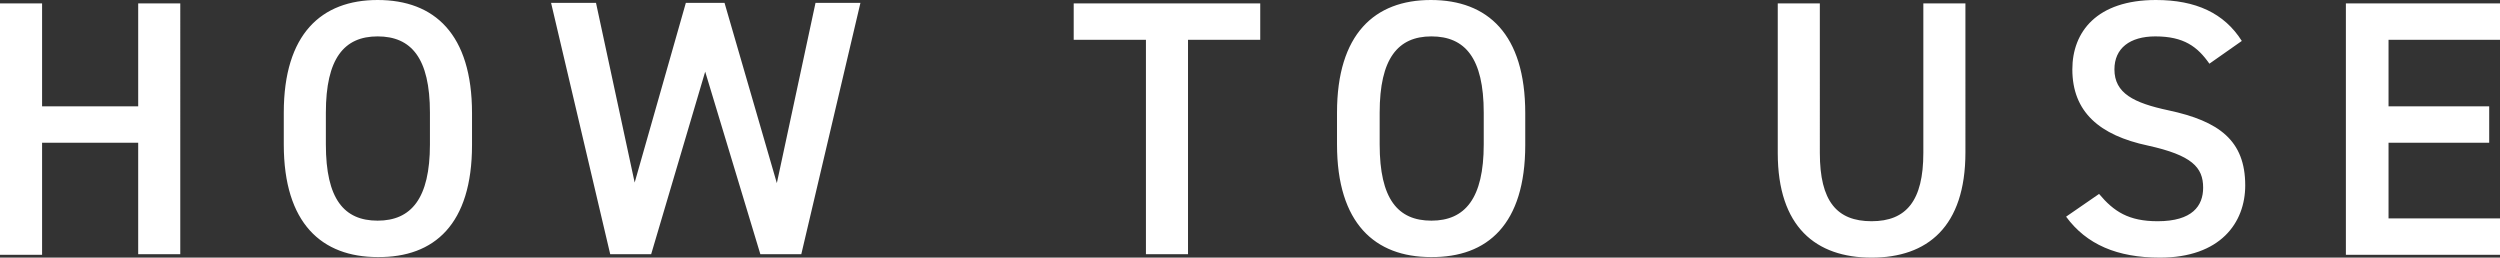 <?xml version="1.0" encoding="utf-8"?>
<!-- Generator: Adobe Illustrator 27.8.1, SVG Export Plug-In . SVG Version: 6.00 Build 0)  -->
<svg version="1.1" id="レイヤー_1" xmlns="http://www.w3.org/2000/svg" xmlns:xlink="http://www.w3.org/1999/xlink" x="0px"
	 y="0px" viewBox="0 0 439.6 45.3" style="enable-background:new 0 0 439.6 45.3;" xml:space="preserve">
<rect x="0" y="0" width="439.6" height="45.3" fill="#333333" stroke="none"/>
<style type="text/css">
	.st0{fill:#FFFFFF;}
</style>
<path id="パス_393" class="st0" d="M7.4,0.6H0v44.2h7.4V25.1h16.9v19.6h7.4V0.6h-7.4v18.1H7.4V0.6z M83,25.5v-5.6
	C83,6,76.4,0,66.4,0c-9.9,0-16.5,6-16.5,19.8v5.6c0,13.9,6.7,19.8,16.5,19.8C76.4,45.3,83,39.4,83,25.5L83,25.5z M57.3,19.8
	c0-9.5,3.2-13.4,9.1-13.4s9.2,3.8,9.2,13.4v5.6c0,9.5-3.3,13.4-9.2,13.4s-9.1-3.8-9.1-13.4L57.3,19.8z M124,12.6l9.7,32.1h7.2
	l10.4-44.2h-7.9l-6.8,31.7l-9.2-31.7h-6.8l-9,31.6l-6.8-31.6h-7.9l10.4,44.2h7.2L124,12.6z M188.8,0.6V7h12.7v37.7h7.4V7h12.7V0.6
	H188.8z M268.2,25.5v-5.6C268.2,6,261.6,0,251.6,0c-9.9,0-16.5,6-16.5,19.8v5.6c0,13.9,6.7,19.8,16.5,19.8
	C261.6,45.3,268.2,39.4,268.2,25.5L268.2,25.5z M242.6,19.8c0-9.5,3.2-13.4,9.1-13.4c5.9,0,9.2,3.8,9.2,13.4v5.6
	c0,9.5-3.3,13.4-9.2,13.4c-5.9,0-9.1-3.8-9.1-13.4V19.8z M338.2,0.6v26.3c0,8.4-3,12-9.1,12c-6.1,0-9.1-3.5-9.1-12V0.6h-7.4v26.3
	c0,13,6.7,18.4,16.5,18.4c9.8,0,16.5-5.4,16.5-18.5V0.6L338.2,0.6z M394.2,7.2c-3.1-4.9-8.1-7.2-15.1-7.2
	c-10.4,0-14.7,5.6-14.7,12.2c0,7.5,4.8,11.6,13.3,13.4c7.7,1.7,9.7,3.8,9.7,7.4c0,3.2-1.9,5.9-8,5.9c-5.1,0-7.7-1.7-10.3-4.8l-5.8,4
	c3.6,4.9,9,7.2,16.5,7.2c10.6,0,15-6.1,15-12.7c0-7.9-4.6-11.3-13.5-13.2c-6.1-1.3-9.5-3-9.5-7.2c0-3.7,2.7-5.8,7.2-5.8
	c5,0,7.4,1.8,9.5,4.8L394.2,7.2z M412.5,0.6v44.2h27.1v-6.4H420V25.1h17.7v-6.4H420V7h19.6V0.6L412.5,0.6z"/>
</svg>

